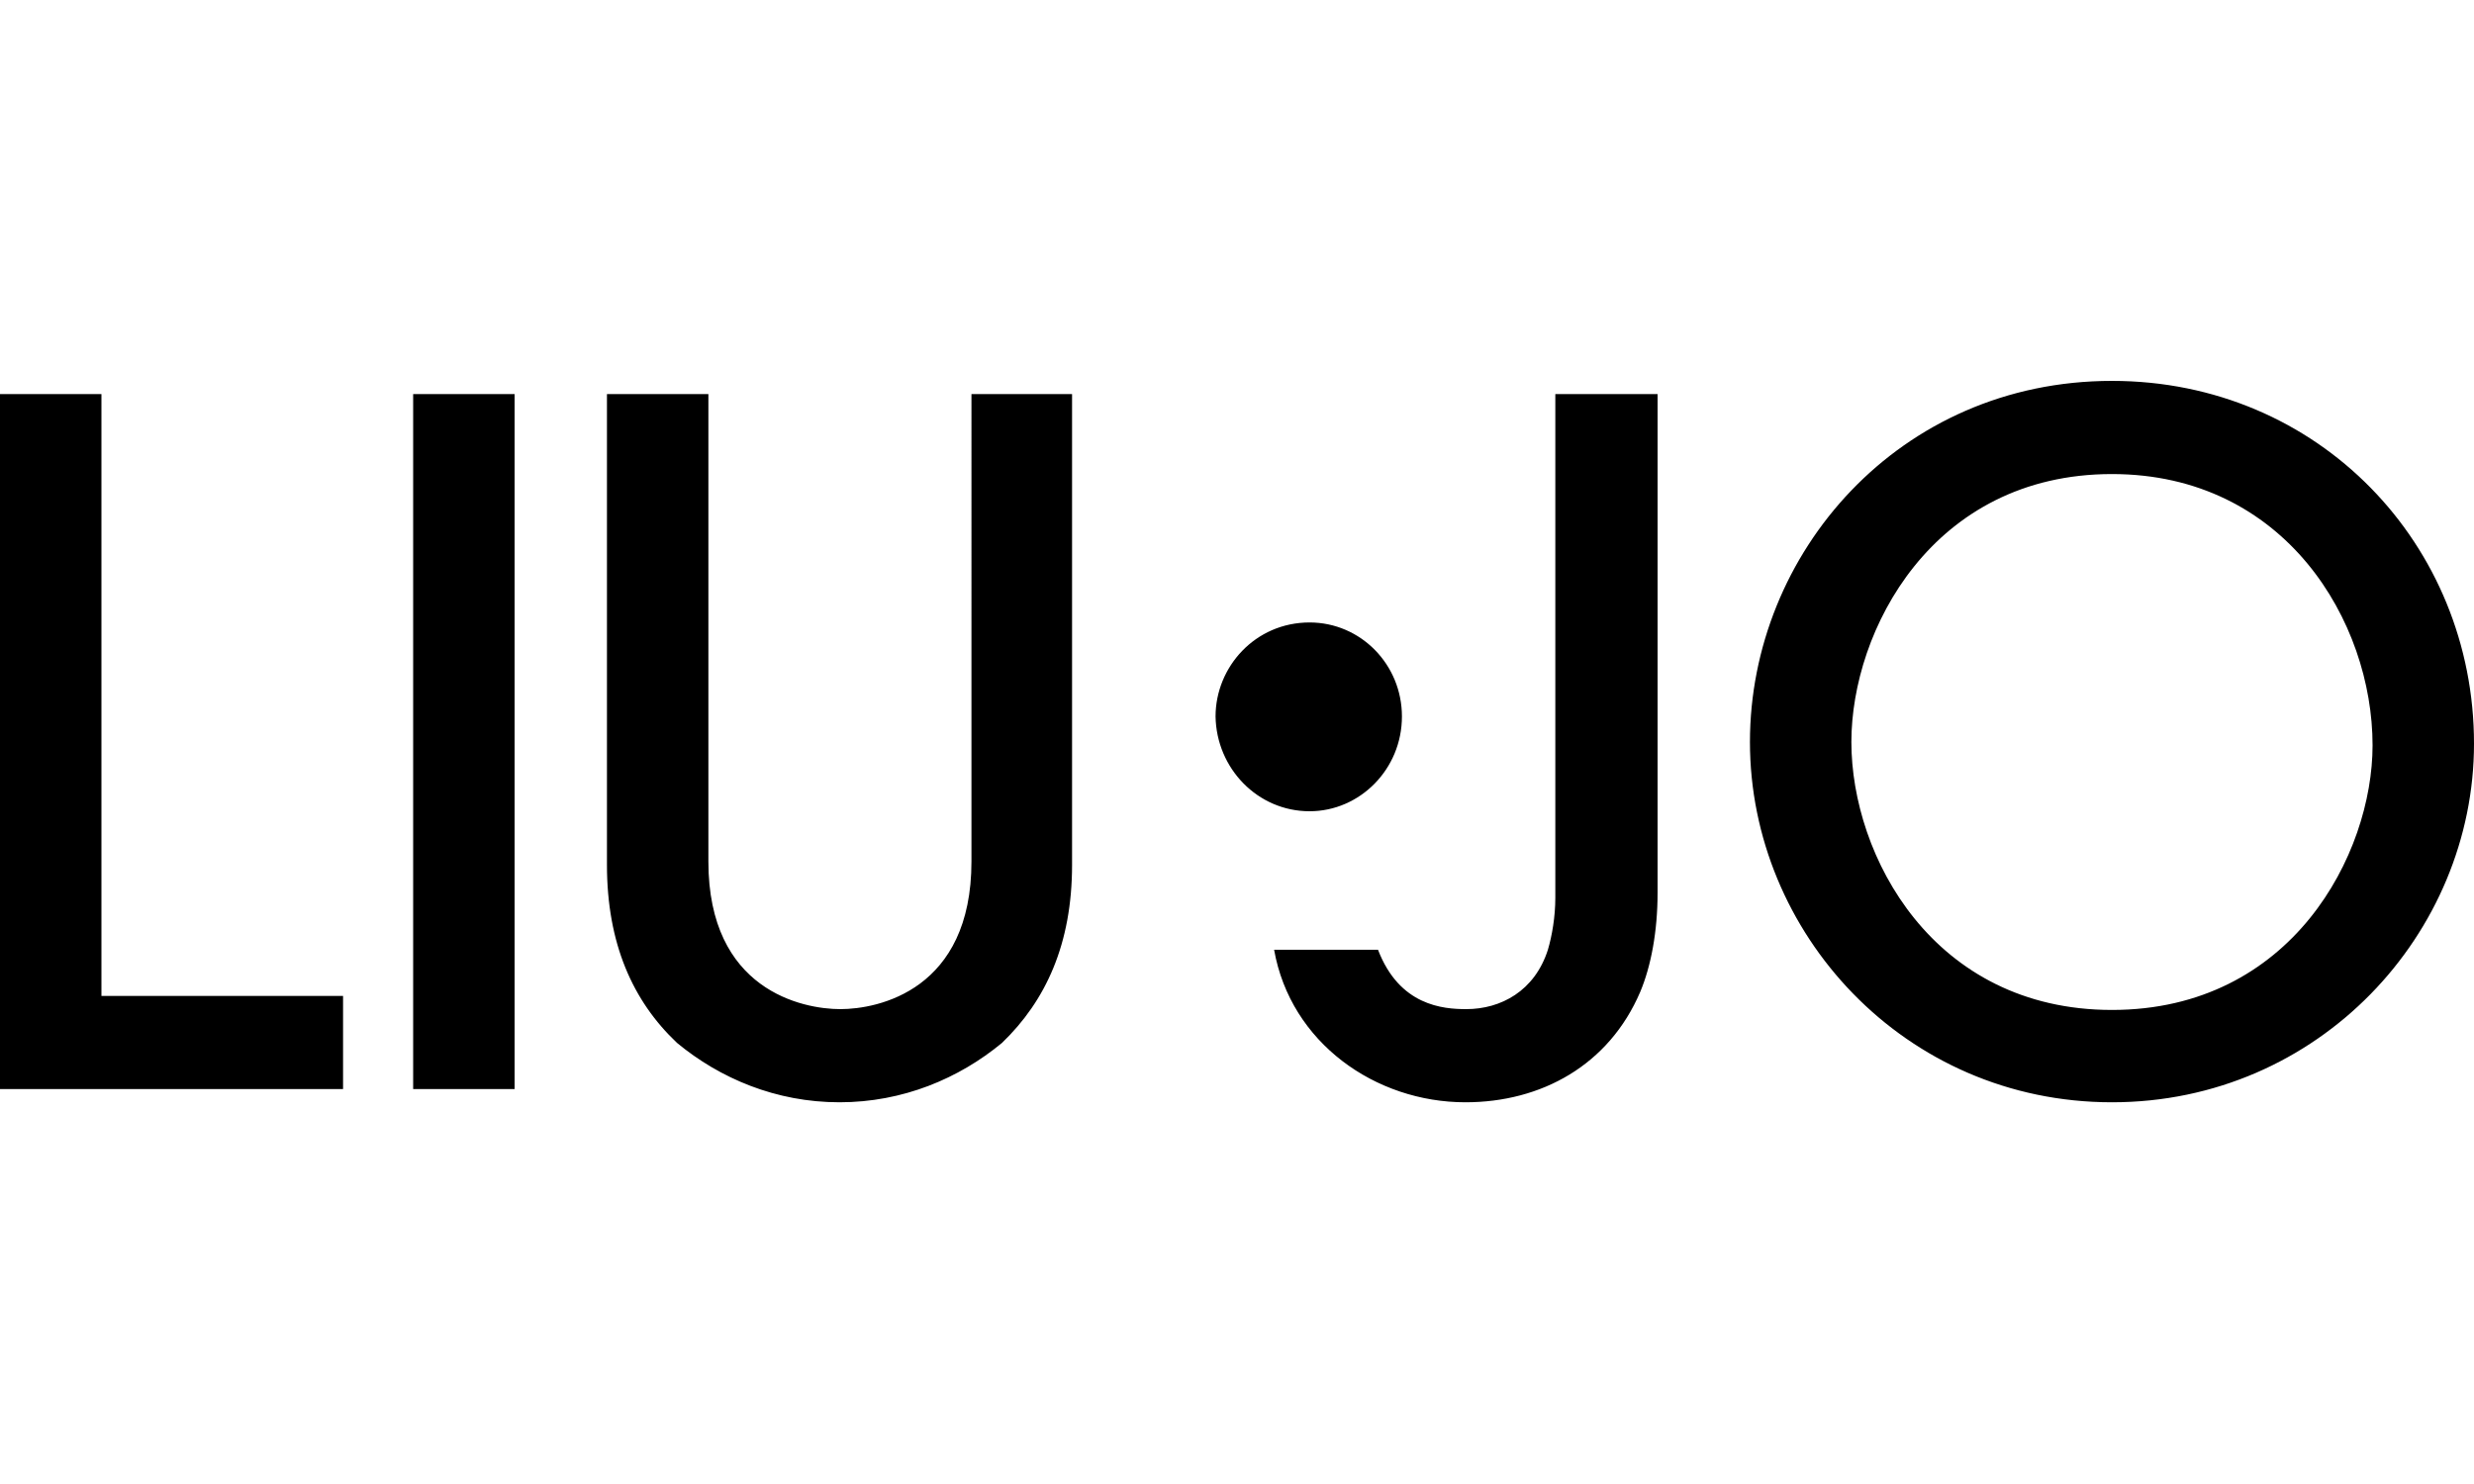<?xml version="1.0" encoding="utf-8"?>
<!-- Generator: Adobe Illustrator 26.1.0, SVG Export Plug-In . SVG Version: 6.00 Build 0)  -->
<svg version="1.1" id="Ebene_1" xmlns="http://www.w3.org/2000/svg" xmlns:xlink="http://www.w3.org/1999/xlink" x="0px" y="0px"
	 viewBox="0 0 300 180" style="enable-background:new 0 0 300 180;" xml:space="preserve">
<path d="M158.8,98.4c6.1,0,11.2-5.1,11.2-11.5c0-6.3-5-11.4-11.2-11.4c-6.6,0-11.4,5.4-11.4,11.4C147.5,93.2,152.5,98.4,158.8,98.4
	 M256.1,57.5c-21.8,0-31.6,19-31.6,32.5c0,13.8,9.9,32.5,31.6,32.5c21.8,0,31.6-18.9,31.6-32.1C287.7,75.4,277.1,57.5,256.1,57.5
	 M256.1,133.7c-25.2,0-43.9-20.6-43.9-43.7c0-22.9,18.1-43.8,43.9-43.8c25.1,0,43.9,19.9,43.9,44C300,113.2,281.2,133.7,256.1,133.7
	 M201,108.3c0,4.7-0.8,8.9-2.1,12c-3.8,8.9-12,13.4-21.2,13.4c-10.9,0-21.2-7.2-23.2-18.5h12.6c2.6,6.8,7.9,7.2,10.7,7.2
	c4.2,0,8.3-2.2,9.9-7.2c0.5-1.7,0.9-4,0.9-6.3V47.8H201V108.3z M130,104.9c0,9.6-3.2,16.5-8.5,21.6c-5.2,4.3-12,7.2-19.7,7.2
	c-7.7,0-14.5-2.9-19.7-7.2c-5.4-5.1-8.5-12.1-8.5-21.6V47.8h12.3v56.7c0,15.6,11.4,17.9,16,17.9c4.6,0,15.9-2.3,15.9-17.9V47.8H130
	V104.9z M50.1,47.8h12.3v84.3H50.1V47.8z M0,132.2V47.8h12.3v73h29.3v11.3H0z"/>
</svg>

